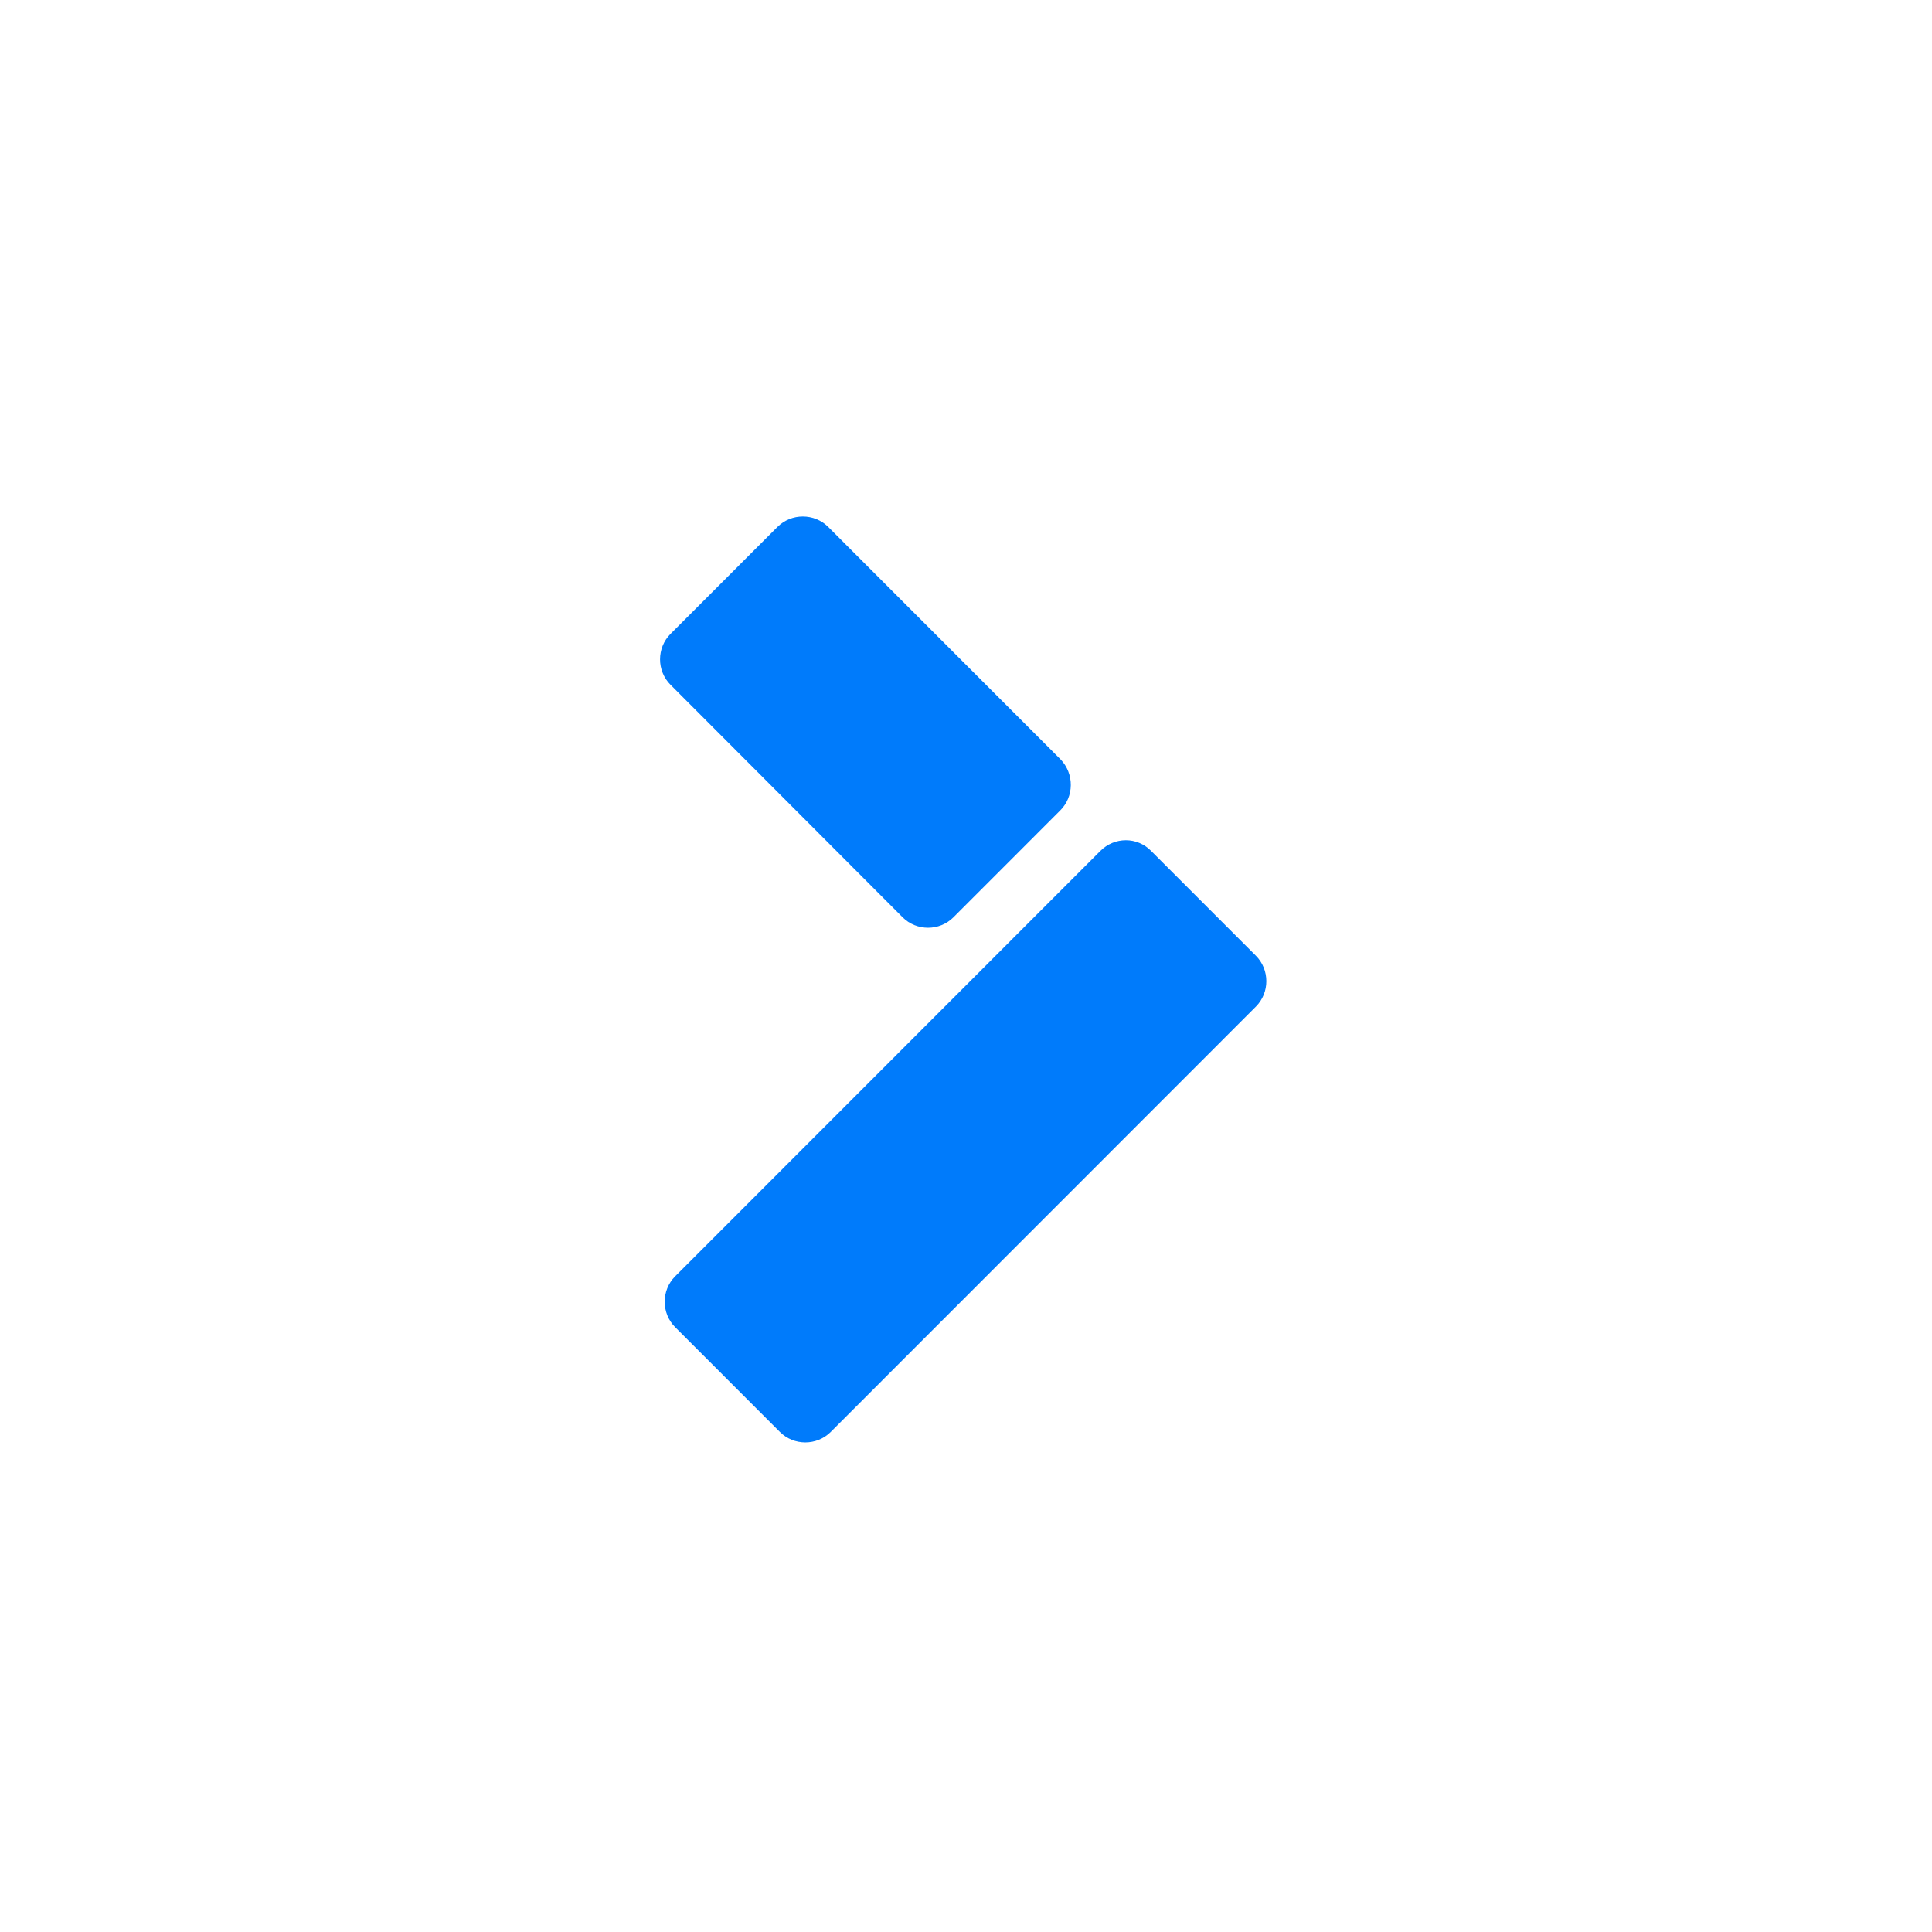 <?xml version="1.0" encoding="UTF-8"?> <svg xmlns="http://www.w3.org/2000/svg" width="100" height="100" viewBox="0 0 100 100" fill="none"> <path d="M54.867 41.959L49.35 47.479C48.628 48.201 47.441 48.201 46.719 47.479L34.705 35.443C33.984 34.721 33.984 33.534 34.705 32.811L40.239 27.275C40.961 26.553 42.148 26.553 42.87 27.275L54.9 39.311C55.605 40.049 55.605 41.236 54.867 41.959ZM56.953 44.045L34.946 66.062C34.224 66.784 34.224 67.972 34.946 68.694L40.367 74.118C41.089 74.84 42.276 74.84 42.998 74.118L65.005 52.101C65.726 51.379 65.726 50.191 65.005 49.469L59.583 44.045C58.861 43.306 57.691 43.306 56.953 44.045Z" fill="#007BFB"></path> </svg> 